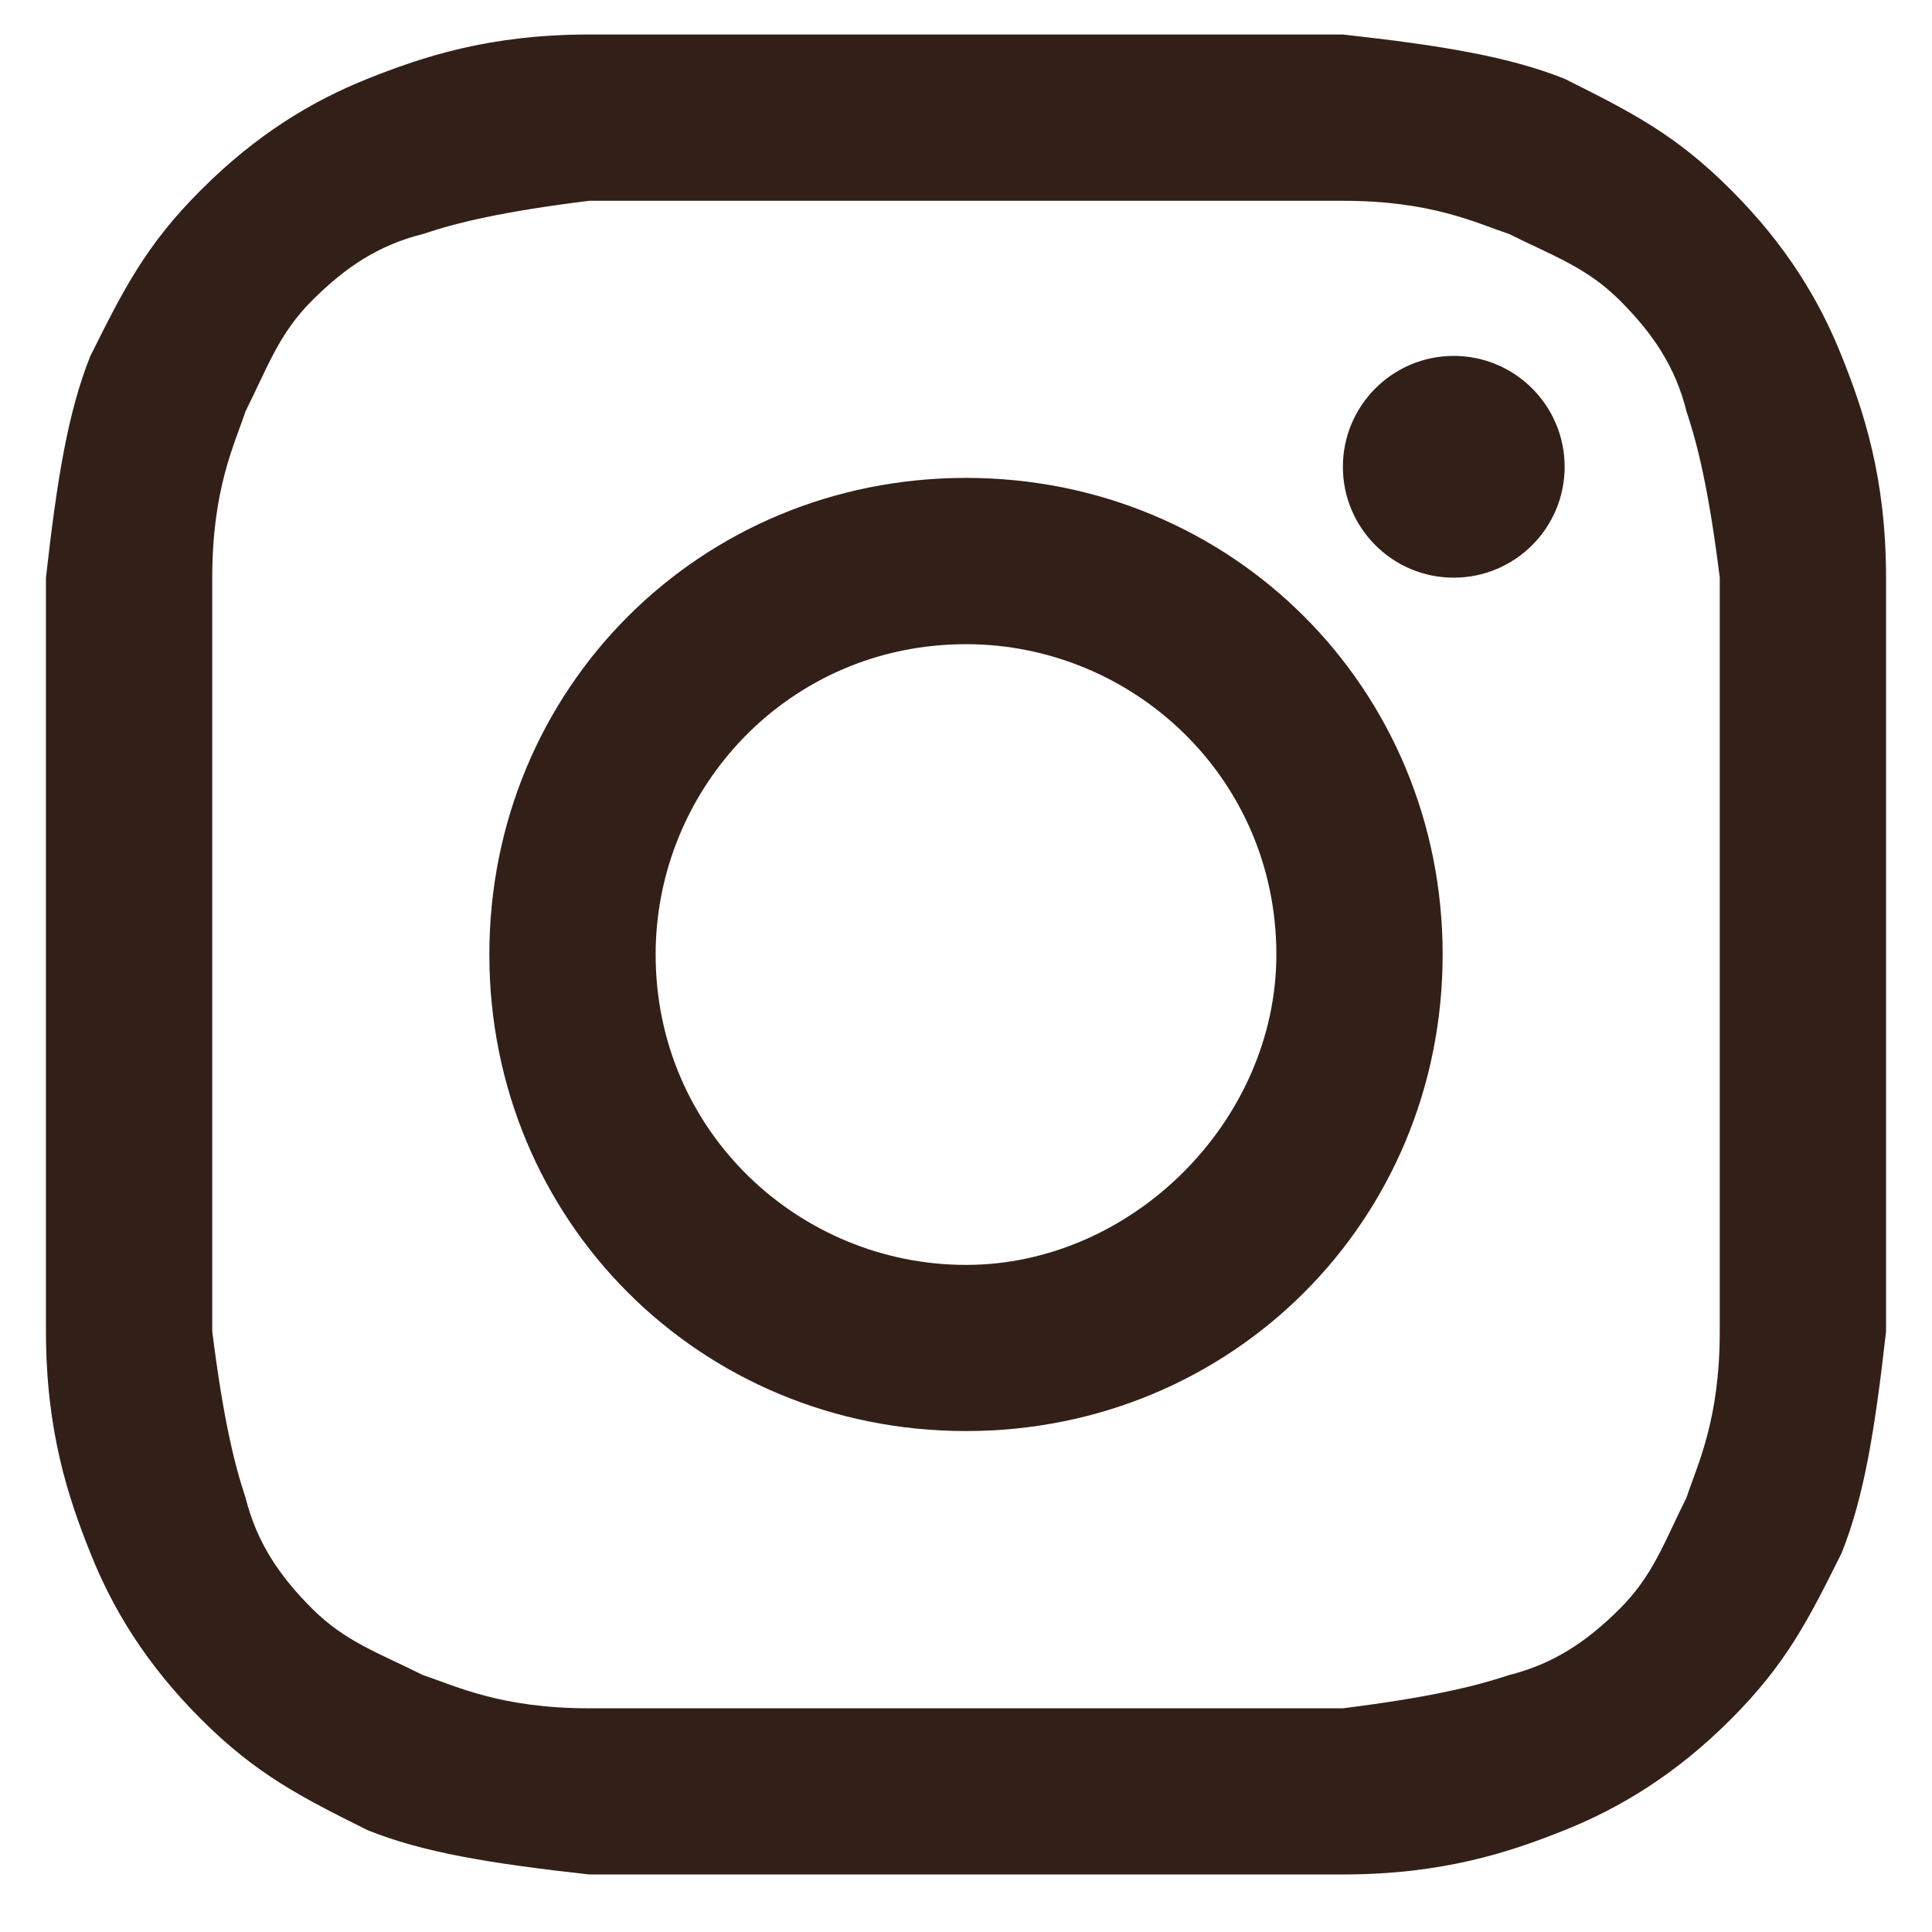 <?xml version="1.0" encoding="UTF-8"?> <svg xmlns="http://www.w3.org/2000/svg" width="14" height="14" viewBox="0 0 14 14" fill="none"><path d="M7 1.455C8.767 1.455 9.008 1.455 9.731 1.455C10.374 1.455 10.695 1.615 10.936 1.696C11.257 1.856 11.498 1.937 11.739 2.178C11.98 2.419 12.141 2.66 12.221 2.981C12.301 3.222 12.382 3.543 12.462 4.186C12.462 4.909 12.462 5.069 12.462 6.917C12.462 8.764 12.462 8.925 12.462 9.648C12.462 10.29 12.301 10.611 12.221 10.852C12.06 11.174 11.98 11.415 11.739 11.656C11.498 11.897 11.257 12.057 10.936 12.138C10.695 12.218 10.374 12.298 9.731 12.379C9.008 12.379 8.848 12.379 7 12.379C5.153 12.379 4.992 12.379 4.269 12.379C3.627 12.379 3.305 12.218 3.064 12.138C2.743 11.977 2.502 11.897 2.261 11.656C2.02 11.415 1.86 11.174 1.779 10.852C1.699 10.611 1.619 10.29 1.538 9.648C1.538 8.925 1.538 8.764 1.538 6.917C1.538 5.069 1.538 4.909 1.538 4.186C1.538 3.543 1.699 3.222 1.779 2.981C1.94 2.66 2.02 2.419 2.261 2.178C2.502 1.937 2.743 1.776 3.064 1.696C3.305 1.615 3.627 1.535 4.269 1.455C4.992 1.455 5.233 1.455 7 1.455ZM7 0.25C5.153 0.25 4.992 0.25 4.269 0.25C3.546 0.25 3.064 0.411 2.663 0.571C2.261 0.732 1.86 0.973 1.458 1.375C1.056 1.776 0.896 2.097 0.655 2.579C0.494 2.981 0.414 3.463 0.333 4.186C0.333 4.909 0.333 5.15 0.333 6.917C0.333 8.764 0.333 8.925 0.333 9.648C0.333 10.37 0.494 10.852 0.655 11.254C0.815 11.656 1.056 12.057 1.458 12.459C1.86 12.86 2.181 13.021 2.663 13.262C3.064 13.423 3.546 13.503 4.269 13.583C4.992 13.583 5.233 13.583 7 13.583C8.767 13.583 9.008 13.583 9.731 13.583C10.454 13.583 10.936 13.423 11.338 13.262C11.739 13.101 12.141 12.86 12.542 12.459C12.944 12.057 13.105 11.736 13.345 11.254C13.506 10.852 13.586 10.37 13.667 9.648C13.667 8.925 13.667 8.684 13.667 6.917C13.667 5.15 13.667 4.909 13.667 4.186C13.667 3.463 13.506 2.981 13.345 2.579C13.185 2.178 12.944 1.776 12.542 1.375C12.141 0.973 11.819 0.812 11.338 0.571C10.936 0.411 10.454 0.33 9.731 0.25C9.008 0.25 8.848 0.25 7 0.25Z" fill="#322018"></path><path d="M7 3.463C5.072 3.463 3.546 4.989 3.546 6.917C3.546 8.844 5.072 10.37 7 10.37C8.928 10.37 10.454 8.844 10.454 6.917C10.454 4.989 8.928 3.463 7 3.463ZM7 9.166C5.795 9.166 4.751 8.202 4.751 6.917C4.751 5.712 5.715 4.668 7 4.668C8.205 4.668 9.249 5.632 9.249 6.917C9.249 8.121 8.205 9.166 7 9.166Z" fill="#322018"></path><path d="M10.534 4.186C10.978 4.186 11.338 3.826 11.338 3.383C11.338 2.939 10.978 2.579 10.534 2.579C10.091 2.579 9.731 2.939 9.731 3.383C9.731 3.826 10.091 4.186 10.534 4.186Z" fill="#322018"></path></svg> 